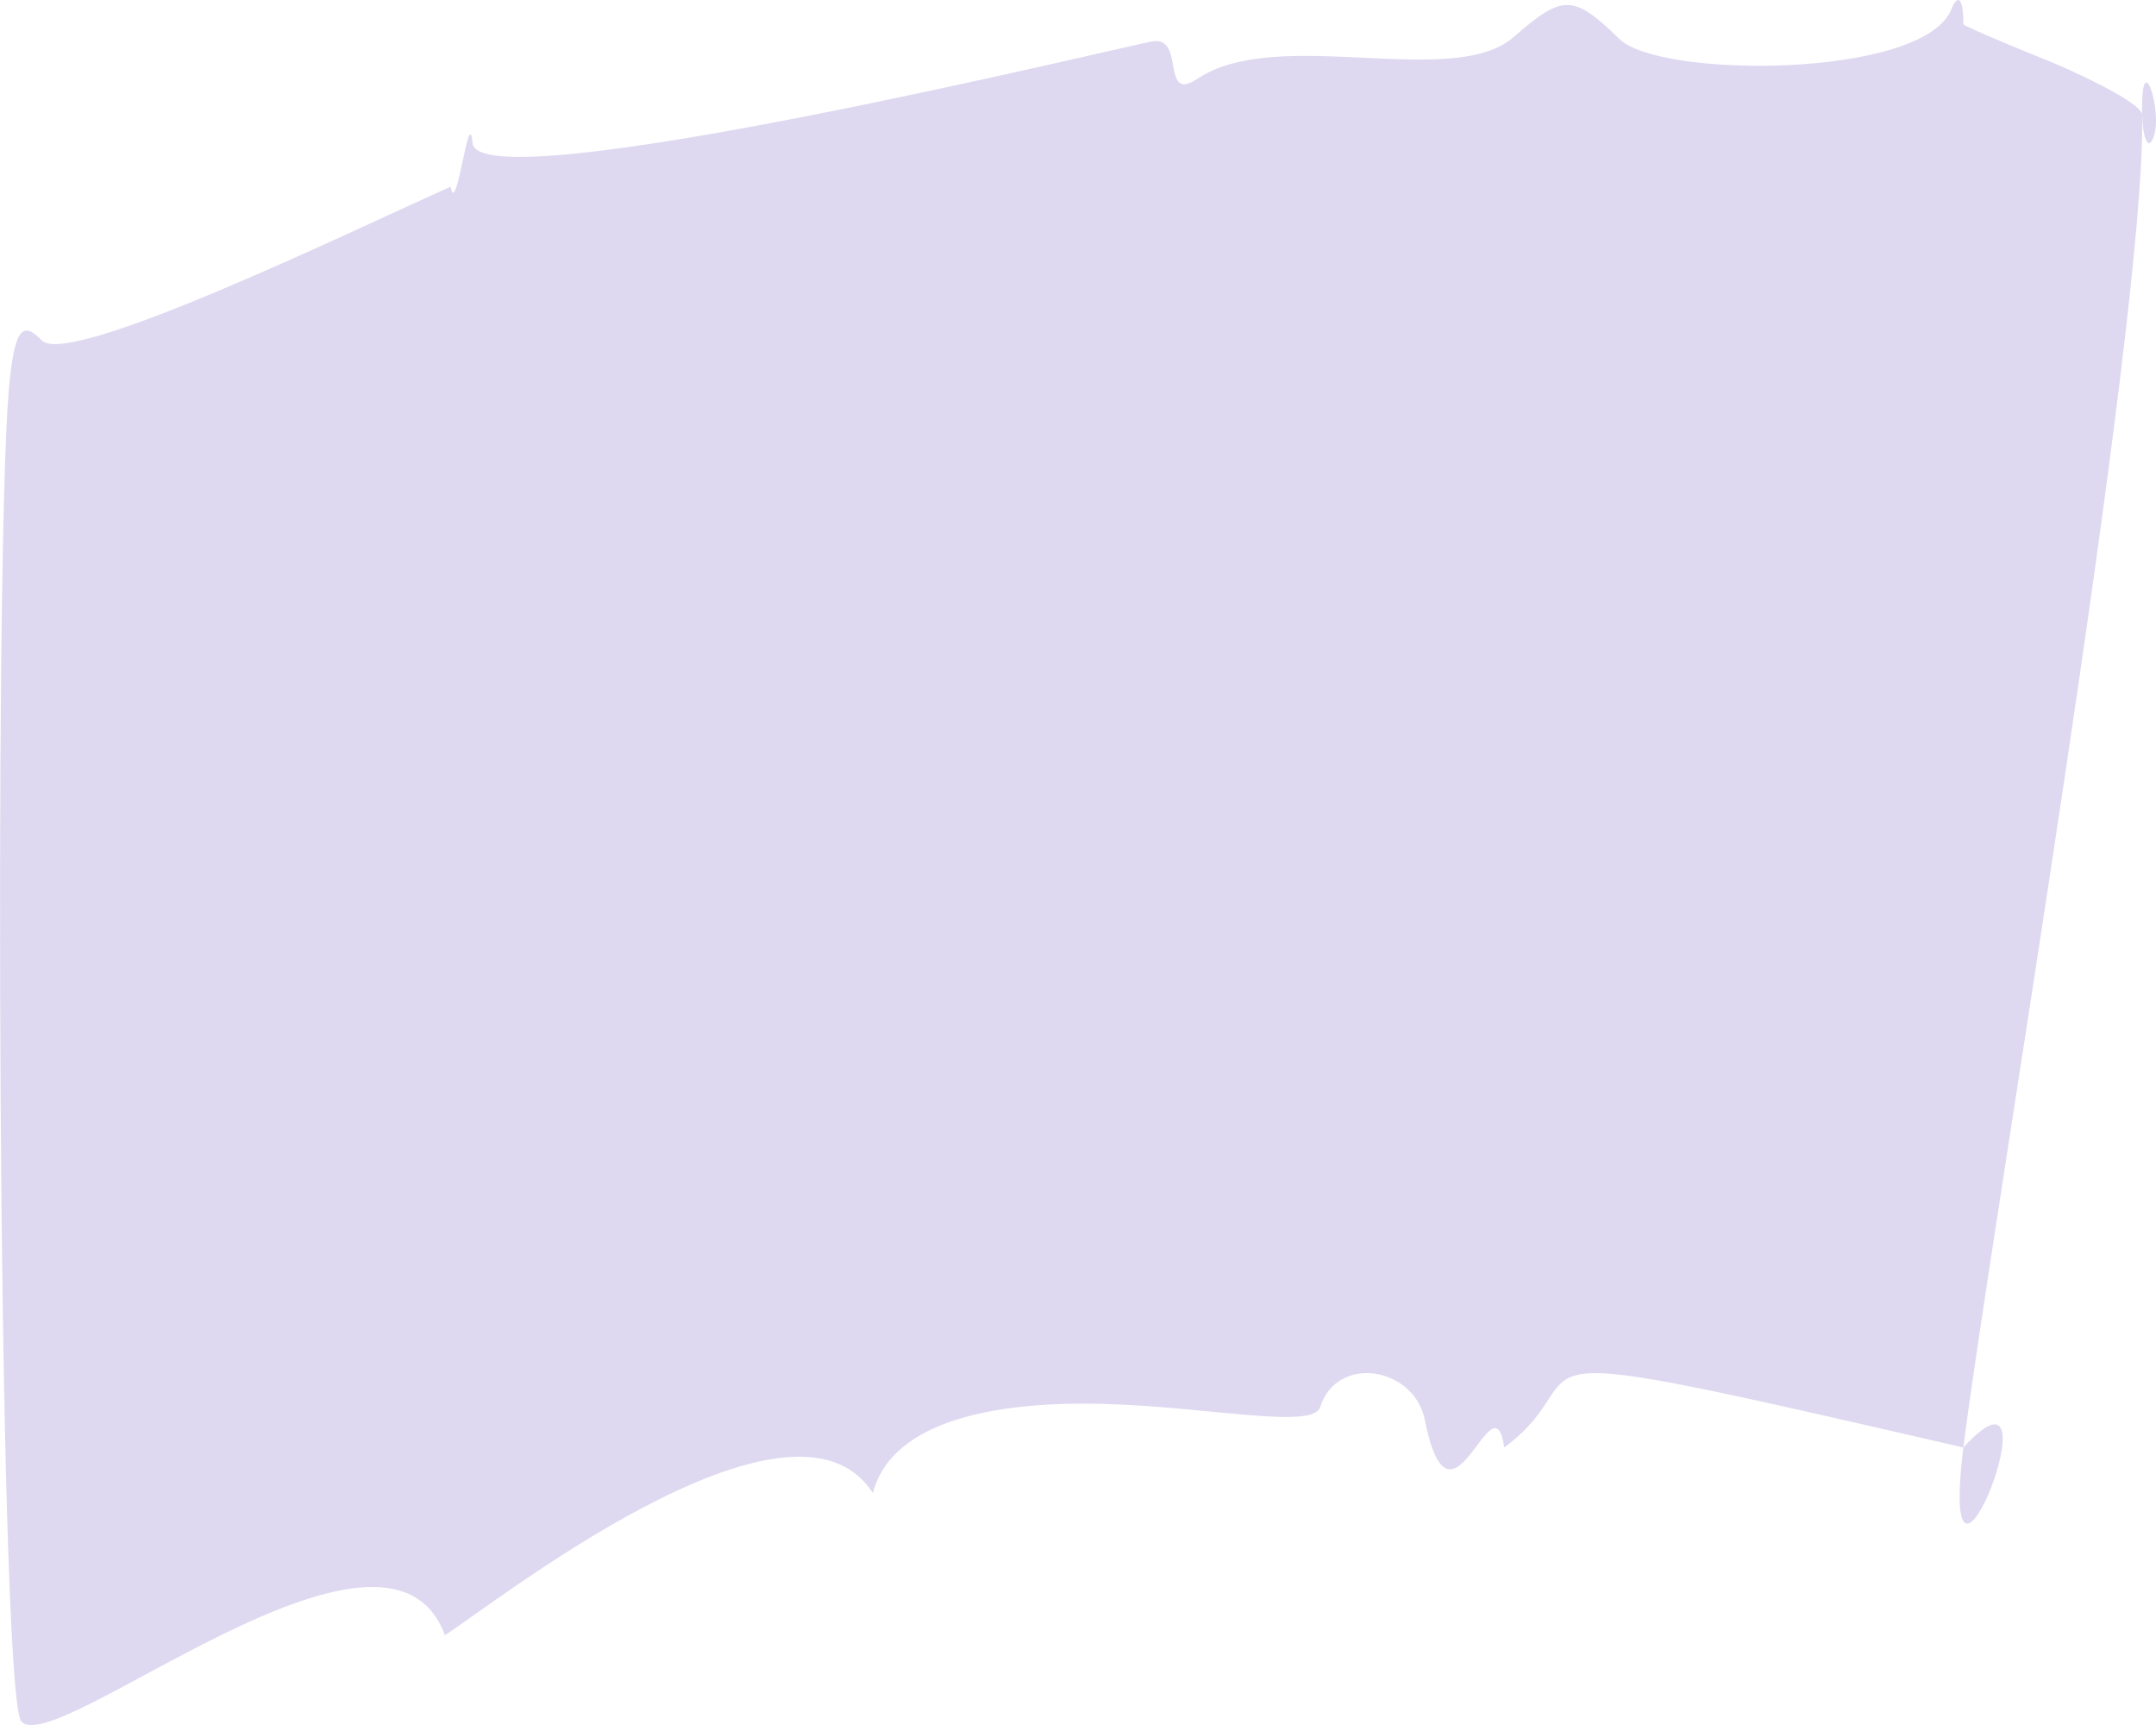 <?xml version="1.0" encoding="UTF-8"?> <svg xmlns="http://www.w3.org/2000/svg" width="20" height="16" viewBox="0 0 20 16" fill="none"><path opacity="0.7" d="M4.128 15.17C3.59 13.692 0.467 16.362 0.191 15.958C-0.021 15.446 -0.054 5.19 0.081 3.624C0.13 3.072 0.199 2.964 0.381 3.151C0.599 3.437 3.292 2.127 4.18 1.732C4.235 2.038 4.351 0.944 4.384 1.329C4.45 1.89 10.527 0.403 10.698 0.383C10.996 0.343 10.765 0.964 11.112 0.728C11.854 0.235 13.482 0.836 14.042 0.343C14.494 -0.051 14.591 -0.06 15.024 0.363C15.402 0.728 17.816 0.728 18.097 0.097C18.166 -0.08 18.215 -0.001 18.213 0.225C18.213 0.245 19.035 0.58 19.04 0.58C19.454 0.757 19.868 0.974 19.871 1.063C19.879 1.289 19.929 1.407 19.978 1.269C20.067 1.033 19.857 0.393 19.871 1.063C19.915 2.984 18.447 11.535 18.213 13.426C17.967 15.436 19.145 12.411 18.213 13.426C13.507 12.342 14.947 12.687 13.954 13.426C13.851 12.727 13.46 14.382 13.217 13.17C13.118 12.677 12.403 12.559 12.246 13.052C12.18 13.259 11.231 13.052 10.257 13.022C9.281 12.993 8.274 13.16 8.097 13.85C7.344 12.668 4.497 14.943 4.122 15.17H4.128Z" fill="#D1C9EA"></path></svg> 